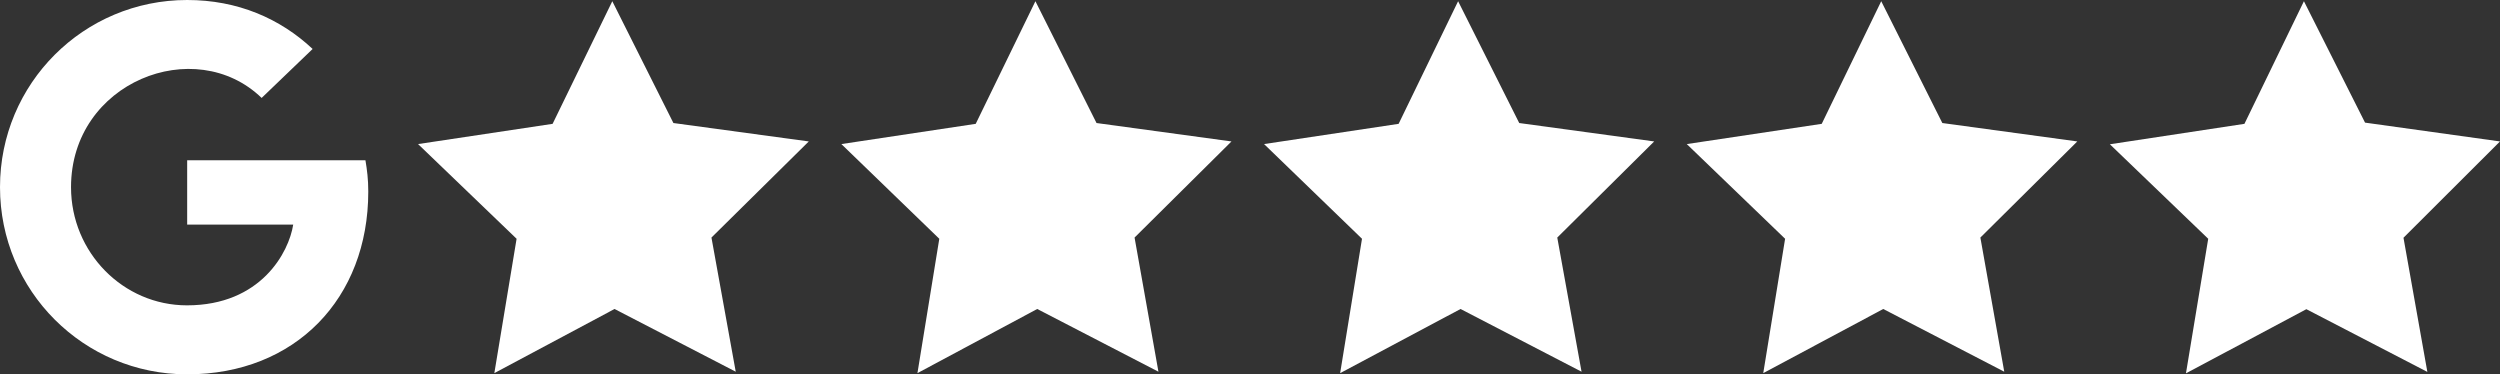 <?xml version="1.0" encoding="utf-8"?>
<!-- Generator: Adobe Illustrator 27.7.0, SVG Export Plug-In . SVG Version: 6.00 Build 0)  -->
<svg version="1.1" id="Layer_1" xmlns="http://www.w3.org/2000/svg" xmlns:xlink="http://www.w3.org/1999/xlink" x="0px" y="0px"
	 viewBox="0 0 1235.5 185" style="enable-background:new 0 0 1235.5 185;" xml:space="preserve">
<rect x="0" y="0" width="1235.5" height="185" fill="#333333" stroke="none"/>
<style type="text/css">
	.st0{fill:#fff;}
</style>
<polygon class="st0" points="332.8,60.8 302.6,0.6 273.1,61.2 206.6,71.2 255.3,118 244.3,184.4 303.7,152.7 363.6,183.7 
	351.6,117.4 399.7,69.9 "/>
<polygon class="st0" points="541.9,60.8 511.7,0.6 482.2,61.2 415.8,71.2 464.2,118 453.4,184.4 512.6,152.7 572.5,183.7 
	560.7,117.4 608.6,69.9 "/>
<polygon class="st0" points="750.8,60.8 720.6,0.6 691.2,61.2 624.7,71.2 673.1,118 662.3,184.4 721.8,152.7 781.6,183.7 
	769.6,117.4 817.5,69.9 "/>
<polygon class="st0" points="959.9,60.8 929.7,0.6 900.3,61.2 833.6,71.2 882.2,118 871.4,184.4 930.7,152.7 990.5,183.7 
	978.7,117.4 1026.6,69.9 "/>
<path class="st0" d="M1235.5,69.9l-66.7-9.3l-30.2-60l-29.4,60.6l-66.5,10.1l48.6,46.7l-11,66.5l59.5-31.7l59.8,31l-11.8-66.3
	L1235.5,69.9z"/>
<path class="st0" d="M182,94.7c0,52.8-36.1,90.3-89.5,90.3C41.3,185,0,143.7,0,92.5S41.3,0,92.5,0c24.9,0,45.9,9.1,62,24.2
	l-25.2,24.2c-32.9-31.8-94.2-7.9-94.2,44.1c0,32.3,25.8,58.4,57.3,58.4c36.6,0,50.4-26.3,52.5-39.9H92.5V79.2h88.1
	C181.4,84,182,88.5,182,94.7L182,94.7z"/>
</svg>
